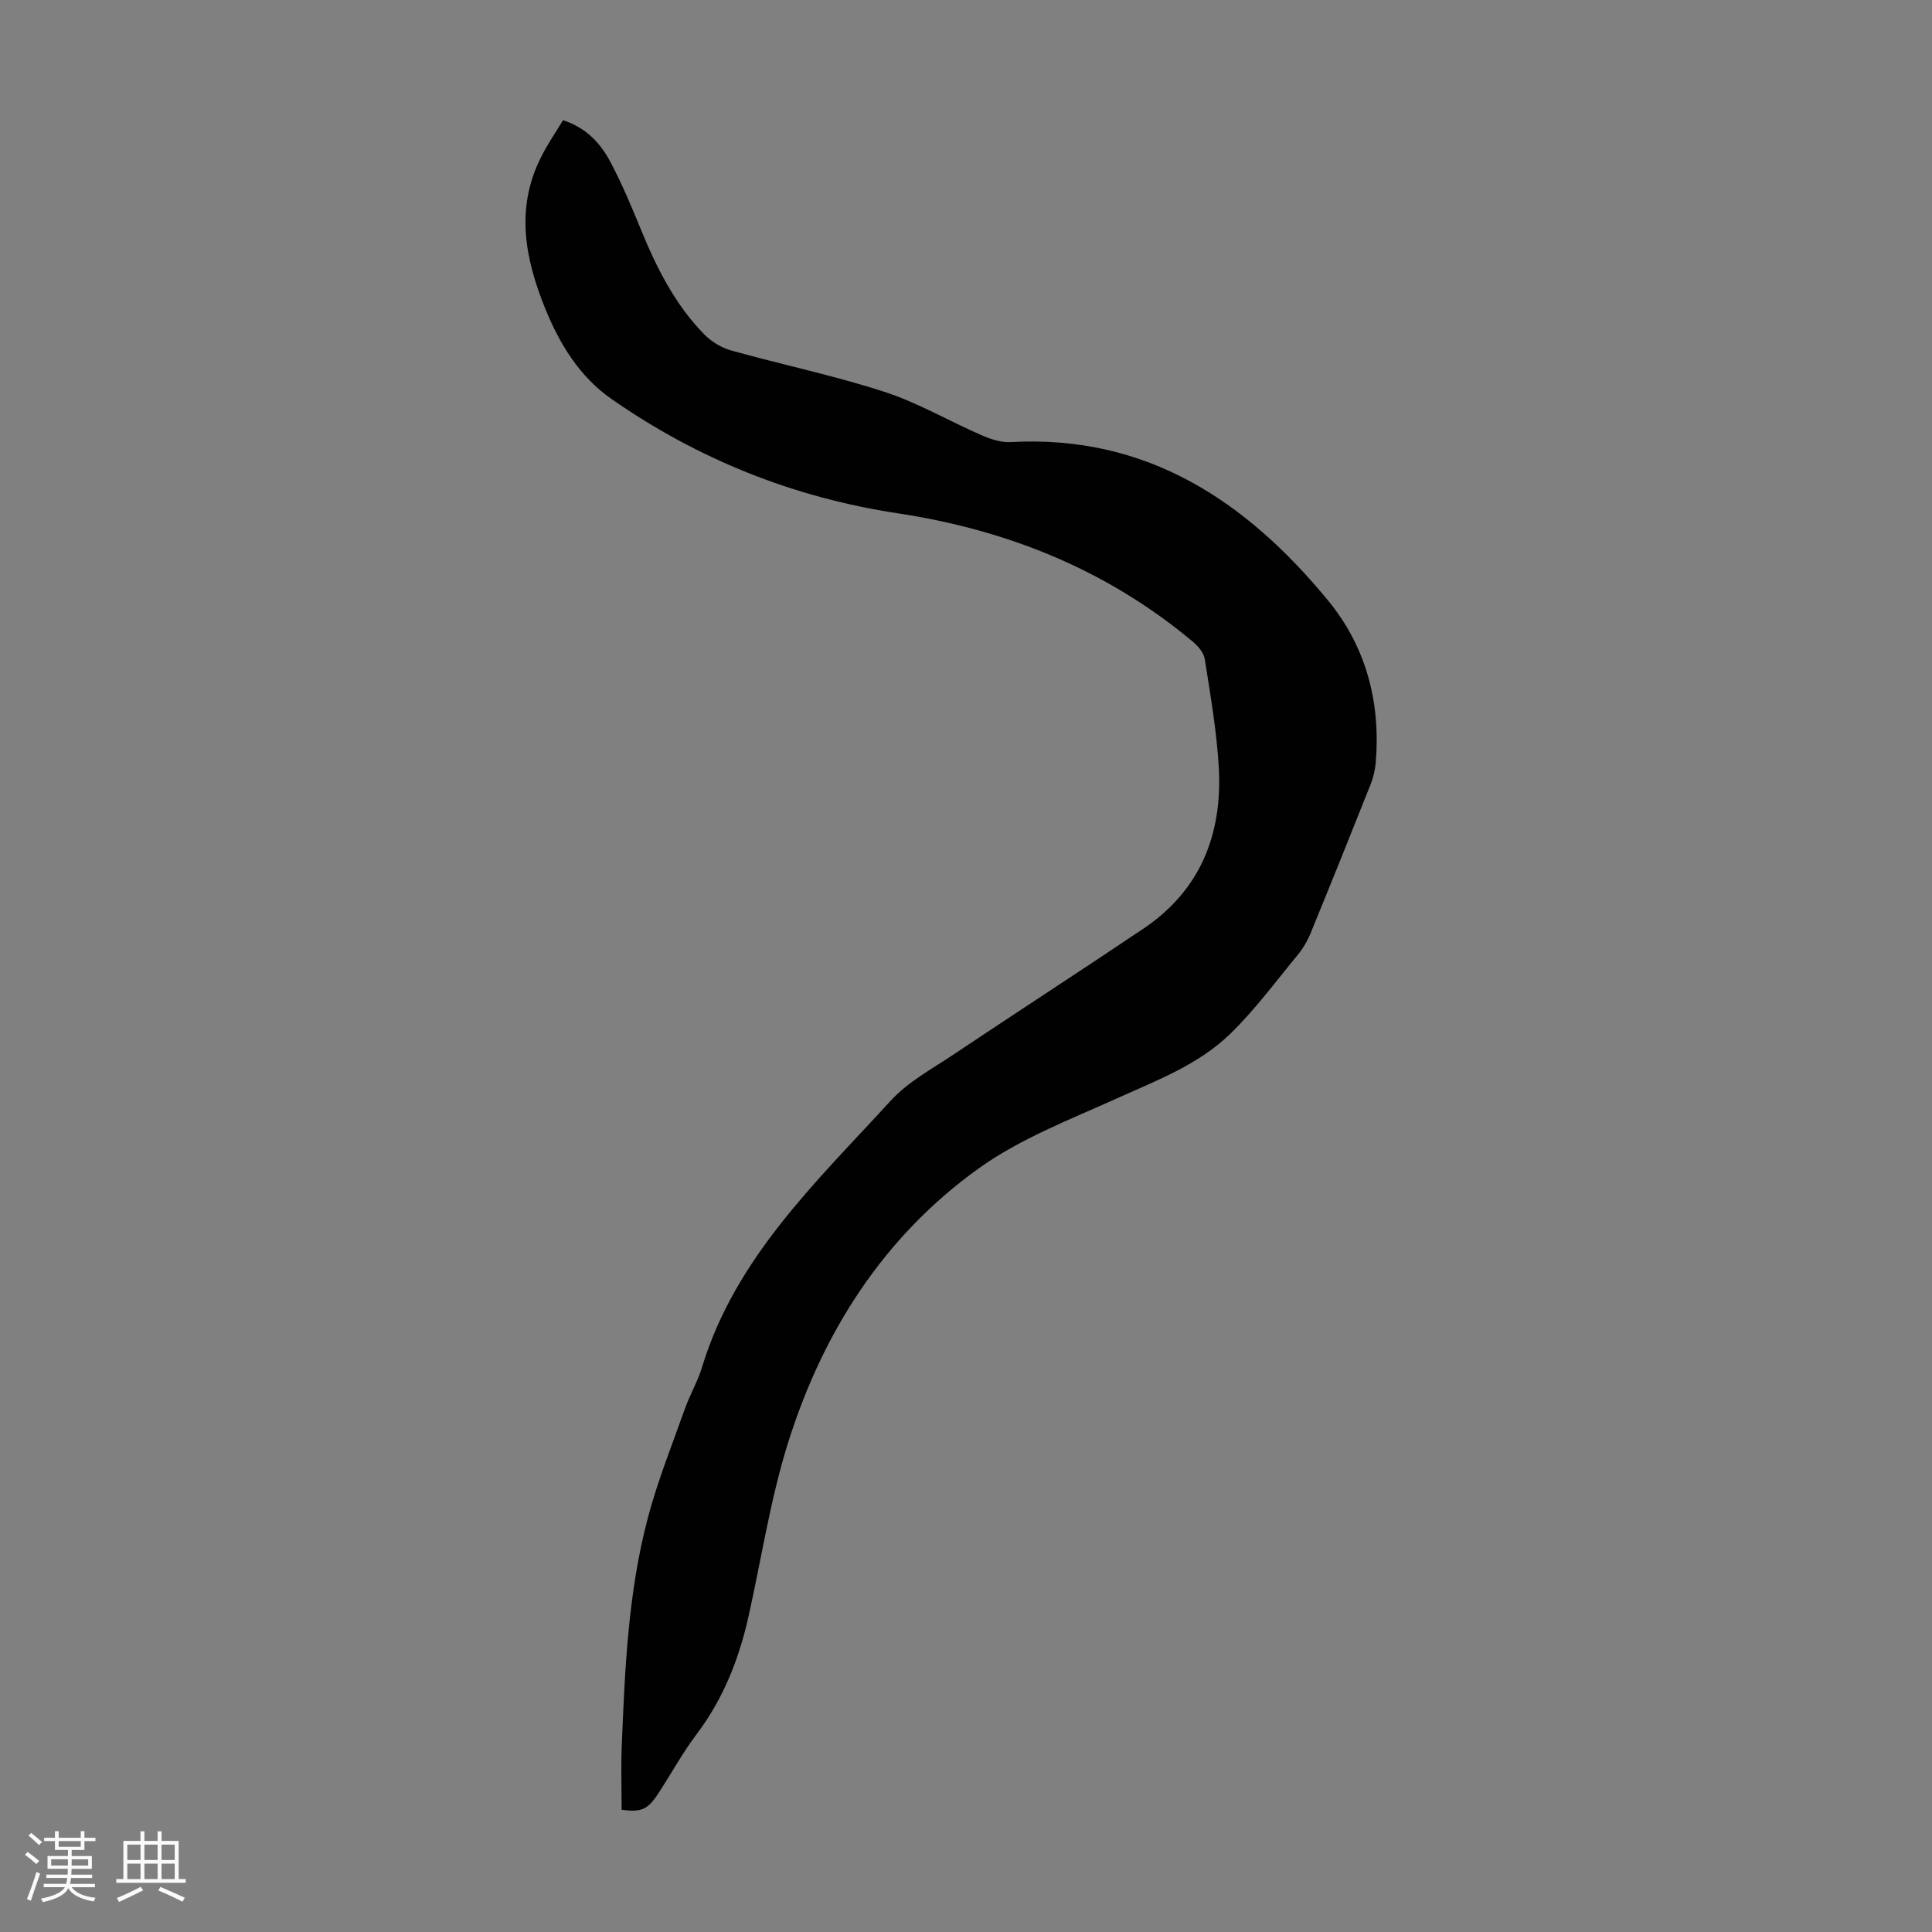 <svg enable-background="new 0 0 400 400" viewBox="0 0 400 400" xmlns="http://www.w3.org/2000/svg"><rect x="0" y="0" width="400" height="400" fill="#808080" stroke="none"/><path d="m5.17 384 .55-.58c.85.61 1.65 1.24 2.4 1.87l-.59.64c-.83-.73-1.62-1.38-2.36-1.93m1.22 9.53-.82-.34c.71-1.76 1.37-3.64 1.98-5.63.24.13.5.25.76.36-.6 1.67-1.24 3.54-1.92 5.61m-.5-13.5.57-.54c.56.44 1.31 1.06 2.26 1.87l-.64.64c-.68-.66-1.41-1.32-2.19-1.97m3.25.46h2.24v-1.36h.77v1.36h4.57v-1.36h.76v1.36h2.28v.69h-2.28v1.84h-2.64v1.26h4.18v2.64h-4.21c0 .45-.02.86-.05 1.21h4.32v.69h-4.38c-.04.34-.1.75-.19 1.22h5.15v.69h-4.82c.87 1.19 2.51 1.92 4.93 2.19-.17.31-.3.57-.37.76-2.77-.49-4.52-1.41-5.26-2.76-.56 1.26-2.3 2.23-5.24 2.9-.12-.24-.26-.48-.43-.72 2.73-.55 4.38-1.34 4.96-2.38h-4.38v-.69h4.65c.1-.38.17-.79.21-1.22h-4.32v-.69h4.4c.03-.34.05-.75.05-1.21h-4.2v-2.64h4.23v-1.26h-2.69v-1.84h-2.24zm1.46 4.46v1.29h3.45c.01-.4.02-.57.01-.53v-.32-.45h-3.46zm1.55-2.59h4.57v-1.19h-4.57zm6.11 2.59h-3.42v.77c-.01.19-.01.37-.02.53h3.44z" fill="#fafafc"/><path d="m32.63 379.16h.82v1.98h3.54v7.89h1.46v.78h-14.37v-.78h1.46v-7.89h3.54v-1.98h.82v1.98h2.73zm-3.49 11.48.5.73c-1.61.82-3.28 1.63-5 2.41-.13-.27-.28-.55-.44-.82 1.75-.72 3.4-1.49 4.94-2.32m-2.78-5.55h2.73v-3.18h-2.73zm0 3.95h2.73v-3.2h-2.73zm3.54-3.95h2.73v-3.18h-2.73zm0 3.95h2.73v-3.2h-2.73zm7.89 4.68c-1.84-.92-3.51-1.7-5.02-2.32l.45-.73c1.89.8 3.57 1.55 5.04 2.23zm-1.62-11.81h-2.73v3.18h2.73zm-2.73 7.13h2.73v-3.2h-2.73z" fill="#fafafc"/><path d="m116.57 24.88c5.06 1.67 7.91 5.01 9.95 8.91 2.32 4.44 4.28 9.09 6.18 13.74 3.24 7.92 7.05 15.51 13.09 21.68 1.47 1.51 3.54 2.78 5.56 3.34 10.55 2.95 21.31 5.19 31.71 8.56 6.95 2.25 13.4 6.05 20.14 8.99 1.88.82 4.05 1.54 6.04 1.43 28.16-1.57 48.76 12.19 65.7 32.77 7.9 9.59 10.94 21.13 9.89 33.6-.13 1.53-.51 3.1-1.07 4.52-4.08 10.28-8.21 20.54-12.41 30.78-.67 1.62-1.6 3.21-2.72 4.56-4.55 5.52-8.83 11.34-13.94 16.3-6.58 6.39-15.19 9.62-23.47 13.36-9.75 4.4-20.01 8.33-28.6 14.49-19.7 14.13-32.31 33.95-39.49 56.89-3.66 11.68-5.48 23.93-8.17 35.92-1.98 8.81-5.22 17.04-10.74 24.34-2.96 3.91-5.3 8.28-8.01 12.38-2.16 3.27-3.5 3.79-7.51 3.25 0-4.39-.15-8.83.03-13.25.64-15.88 1.32-31.79 5.41-47.23 2.03-7.64 4.99-15.03 7.64-22.49 1.05-2.94 2.67-5.7 3.57-8.67 6.92-22.72 23.77-38.44 39.07-55.17 3.54-3.87 8.46-6.52 12.91-9.5 13.1-8.76 26.33-17.32 39.41-26.12 11.79-7.93 16.36-19.54 15.6-33.28-.42-7.56-1.74-15.07-2.91-22.56-.21-1.33-1.45-2.72-2.57-3.65-17.73-14.81-38.3-23.06-61.02-26.5-21.57-3.27-41.38-11.21-59.26-23.68-6.58-4.59-10.72-11.36-13.7-18.71-4.14-10.22-6.2-20.62-.96-31.14 1.31-2.71 3.04-5.19 4.65-7.86z" fill="#010101"/></svg>